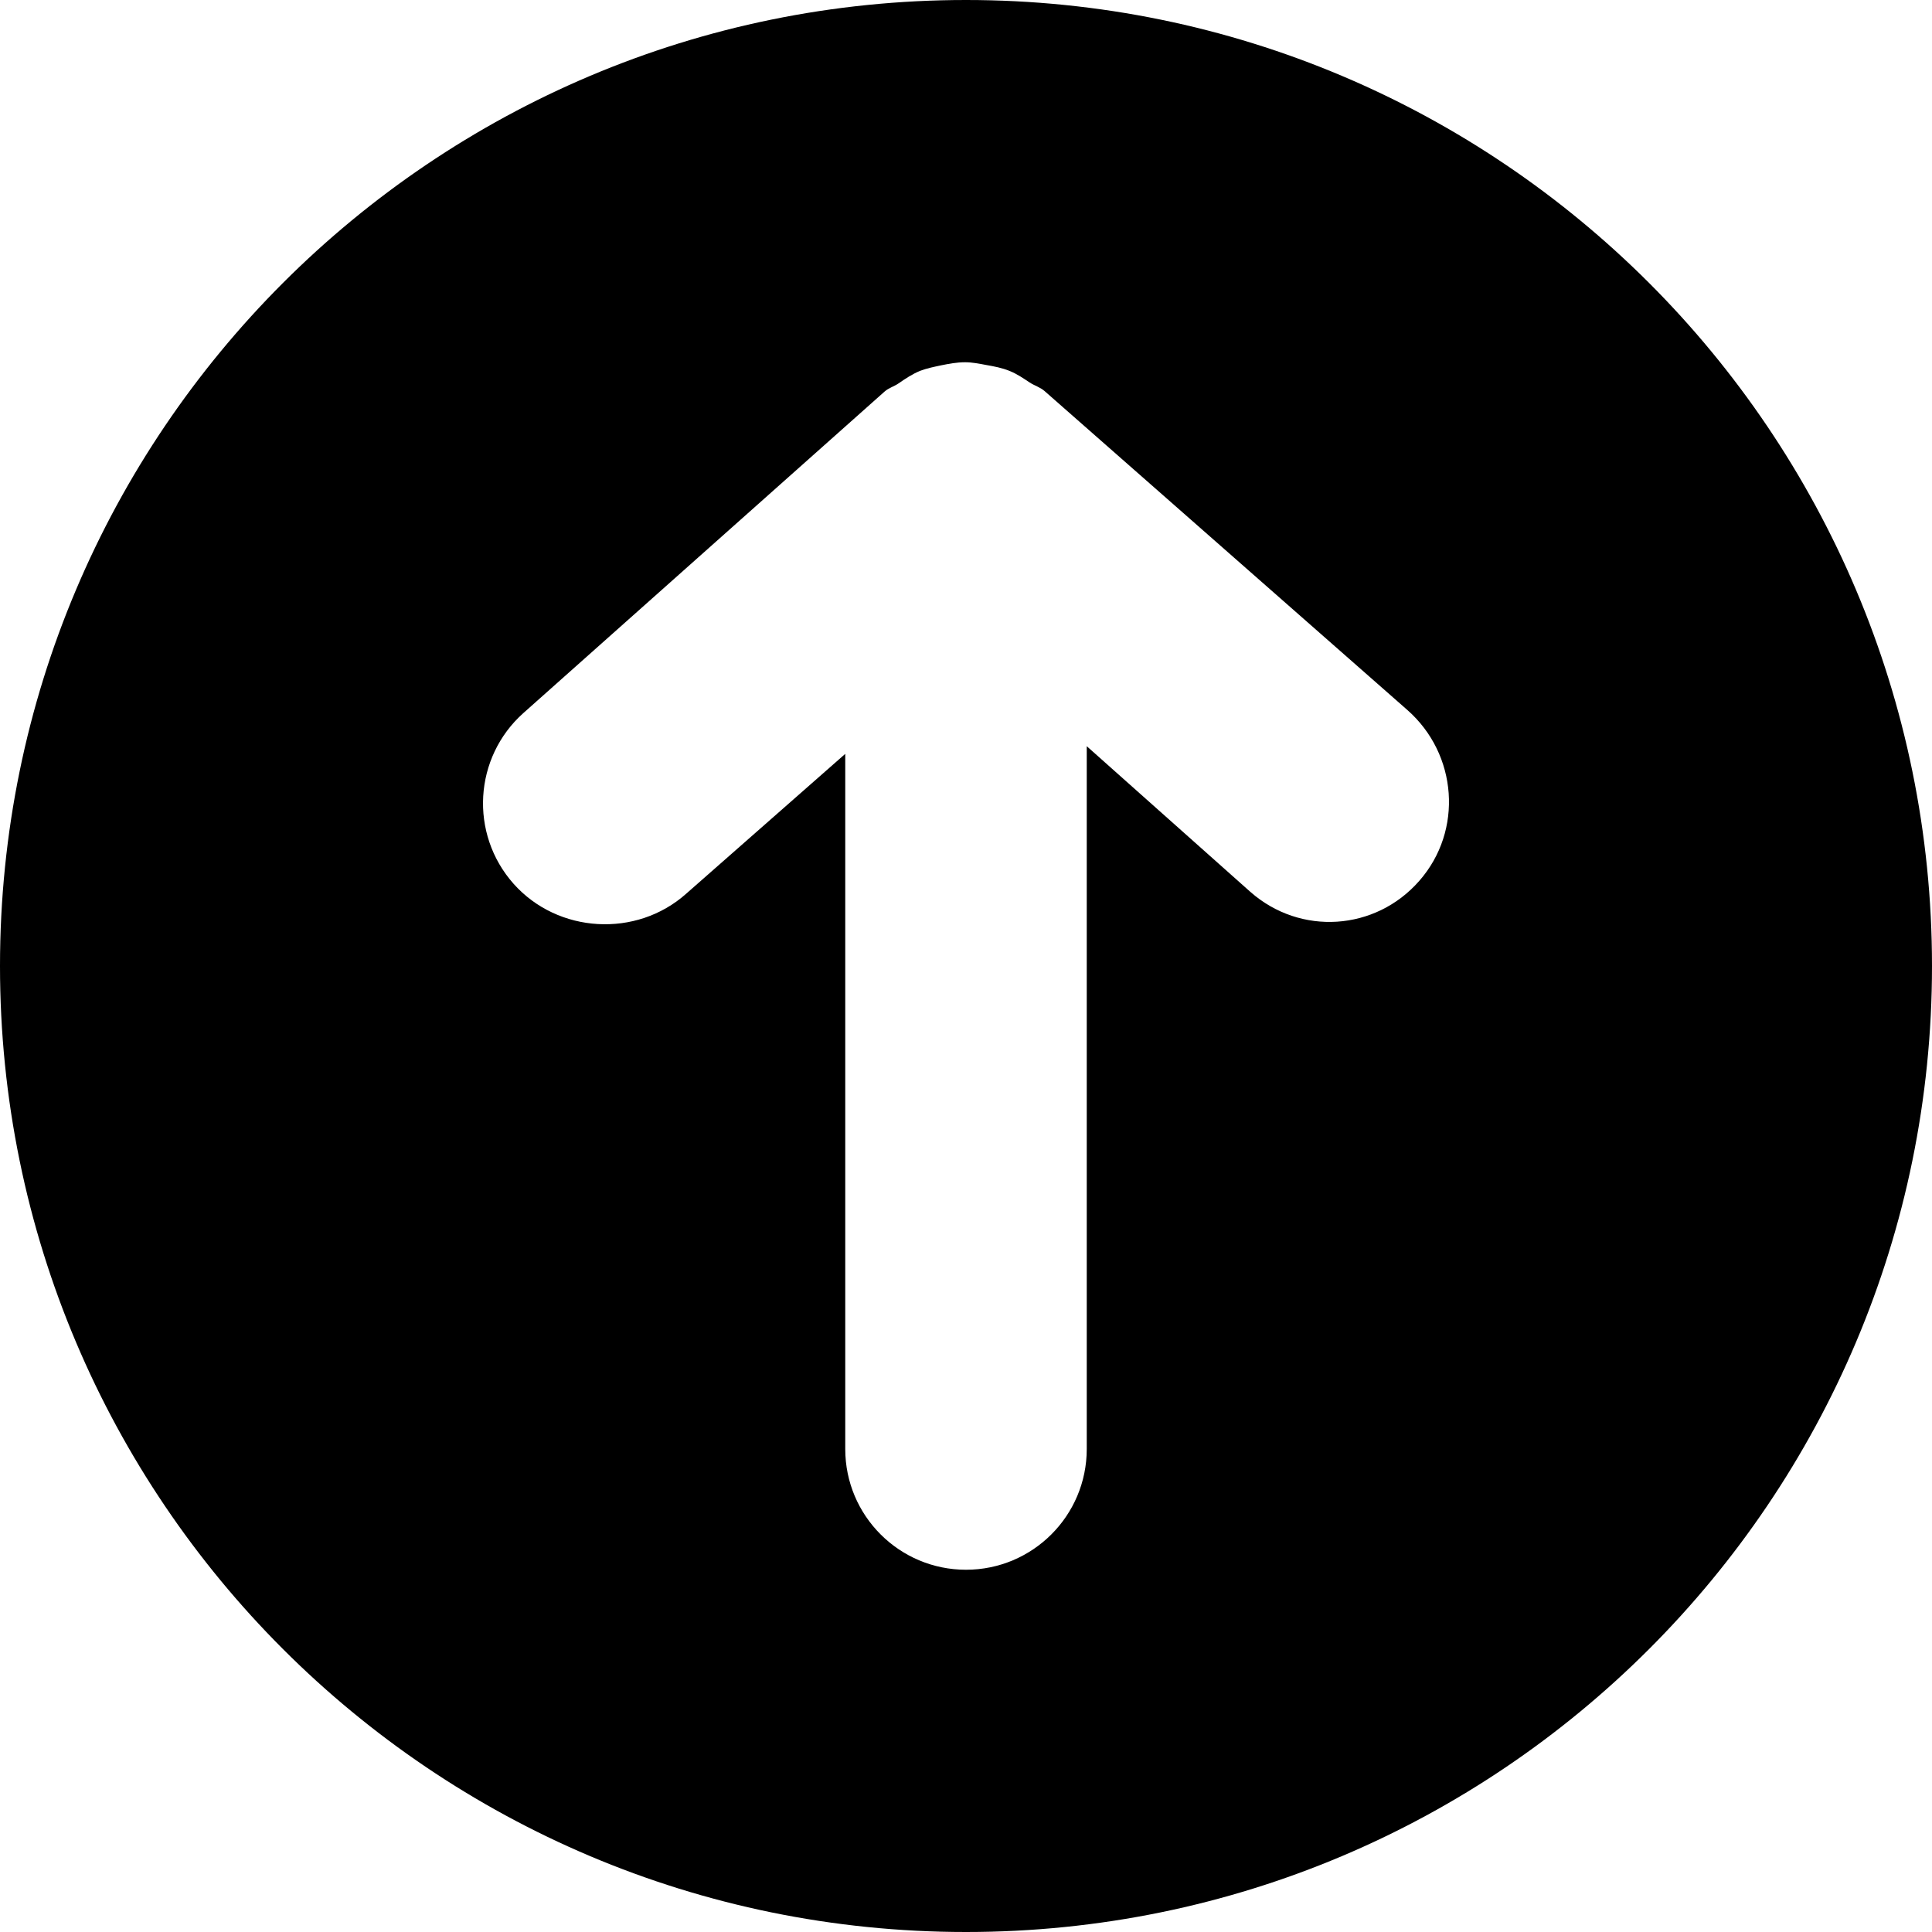 <?xml version="1.0" encoding="UTF-8" standalone="no"?>
<!-- Generator: Adobe Illustrator 16.1.0, SVG Export Plug-In . SVG Version: 6.00 Build 0)  -->

<svg
   xmlns:dc="http://purl.org/dc/elements/1.1/"
   xmlns:cc="http://creativecommons.org/ns#"
   xmlns:rdf="http://www.w3.org/1999/02/22-rdf-syntax-ns#"
   xmlns:svg="http://www.w3.org/2000/svg"
   xmlns="http://www.w3.org/2000/svg"
   xmlns:sodipodi="http://sodipodi.sourceforge.net/DTD/sodipodi-0.dtd"
   xmlns:inkscape="http://www.inkscape.org/namespaces/inkscape"
   version="1.1"
   id="Layer_1"
   x="0px"
   y="0px"
   width="512px"
   height="512px"
   viewBox="0 0 512 512"
   enable-background="new 0 0 512 512"
   xml:space="preserve"
   inkscape:version="0.91 r13725"
   sodipodi:docname="arrow-round-up-circle.svg"><defs
     id="defs4421" /><sodipodi:namedview
     pagecolor="#ffffff"
     bordercolor="#666666"
     borderopacity="1"
     objecttolerance="10"
     gridtolerance="10"
     guidetolerance="10"
     inkscape:pageopacity="0"
     inkscape:pageshadow="2"
     inkscape:window-width="640"
     inkscape:window-height="480"
     id="namedview4419"
     showgrid="false"
     inkscape:zoom="0.4609375"
     inkscape:cx="256"
     inkscape:cy="256"
     inkscape:window-x="0"
     inkscape:window-y="0"
     inkscape:window-maximized="0"
     inkscape:current-layer="Layer_1" /><path
     d="M256,0C114.624,0,0,114.624,0,256s114.624,256,256,256c141.404,0,256-114.624,256-256S397.404,0,256,0z M376.125,233.438  c-11.626,13.283-31.53,14.595-44.781,2.904L288,197.75V384c0,17.687-14.343,32-32,32c-17.67,0-32-14.313-32-32V199.782  l-42.157,37.062c-13.188,11.751-33.984,10.56-45.734-2.627c-11.767-13.248-10.576-33.53,2.624-45.28l95.673-85.155  c1.126-1.001,2.5-1.344,3.687-2.157c1.859-1.283,3.674-2.499,5.734-3.344c1.814-0.688,3.565-1.031,5.44-1.437  c2.186-0.438,4.249-0.845,6.499-0.845c1.875,0,3.687,0.375,5.562,0.72c2.125,0.374,4.188,0.749,6.249,1.593  c1.939,0.781,3.562,1.904,5.312,3.062c1.299,0.842,2.736,1.219,3.923,2.25l96.189,84.563  C386.25,199.875,387.812,220.125,376.125,233.438z"
     id="path4417" /></svg>